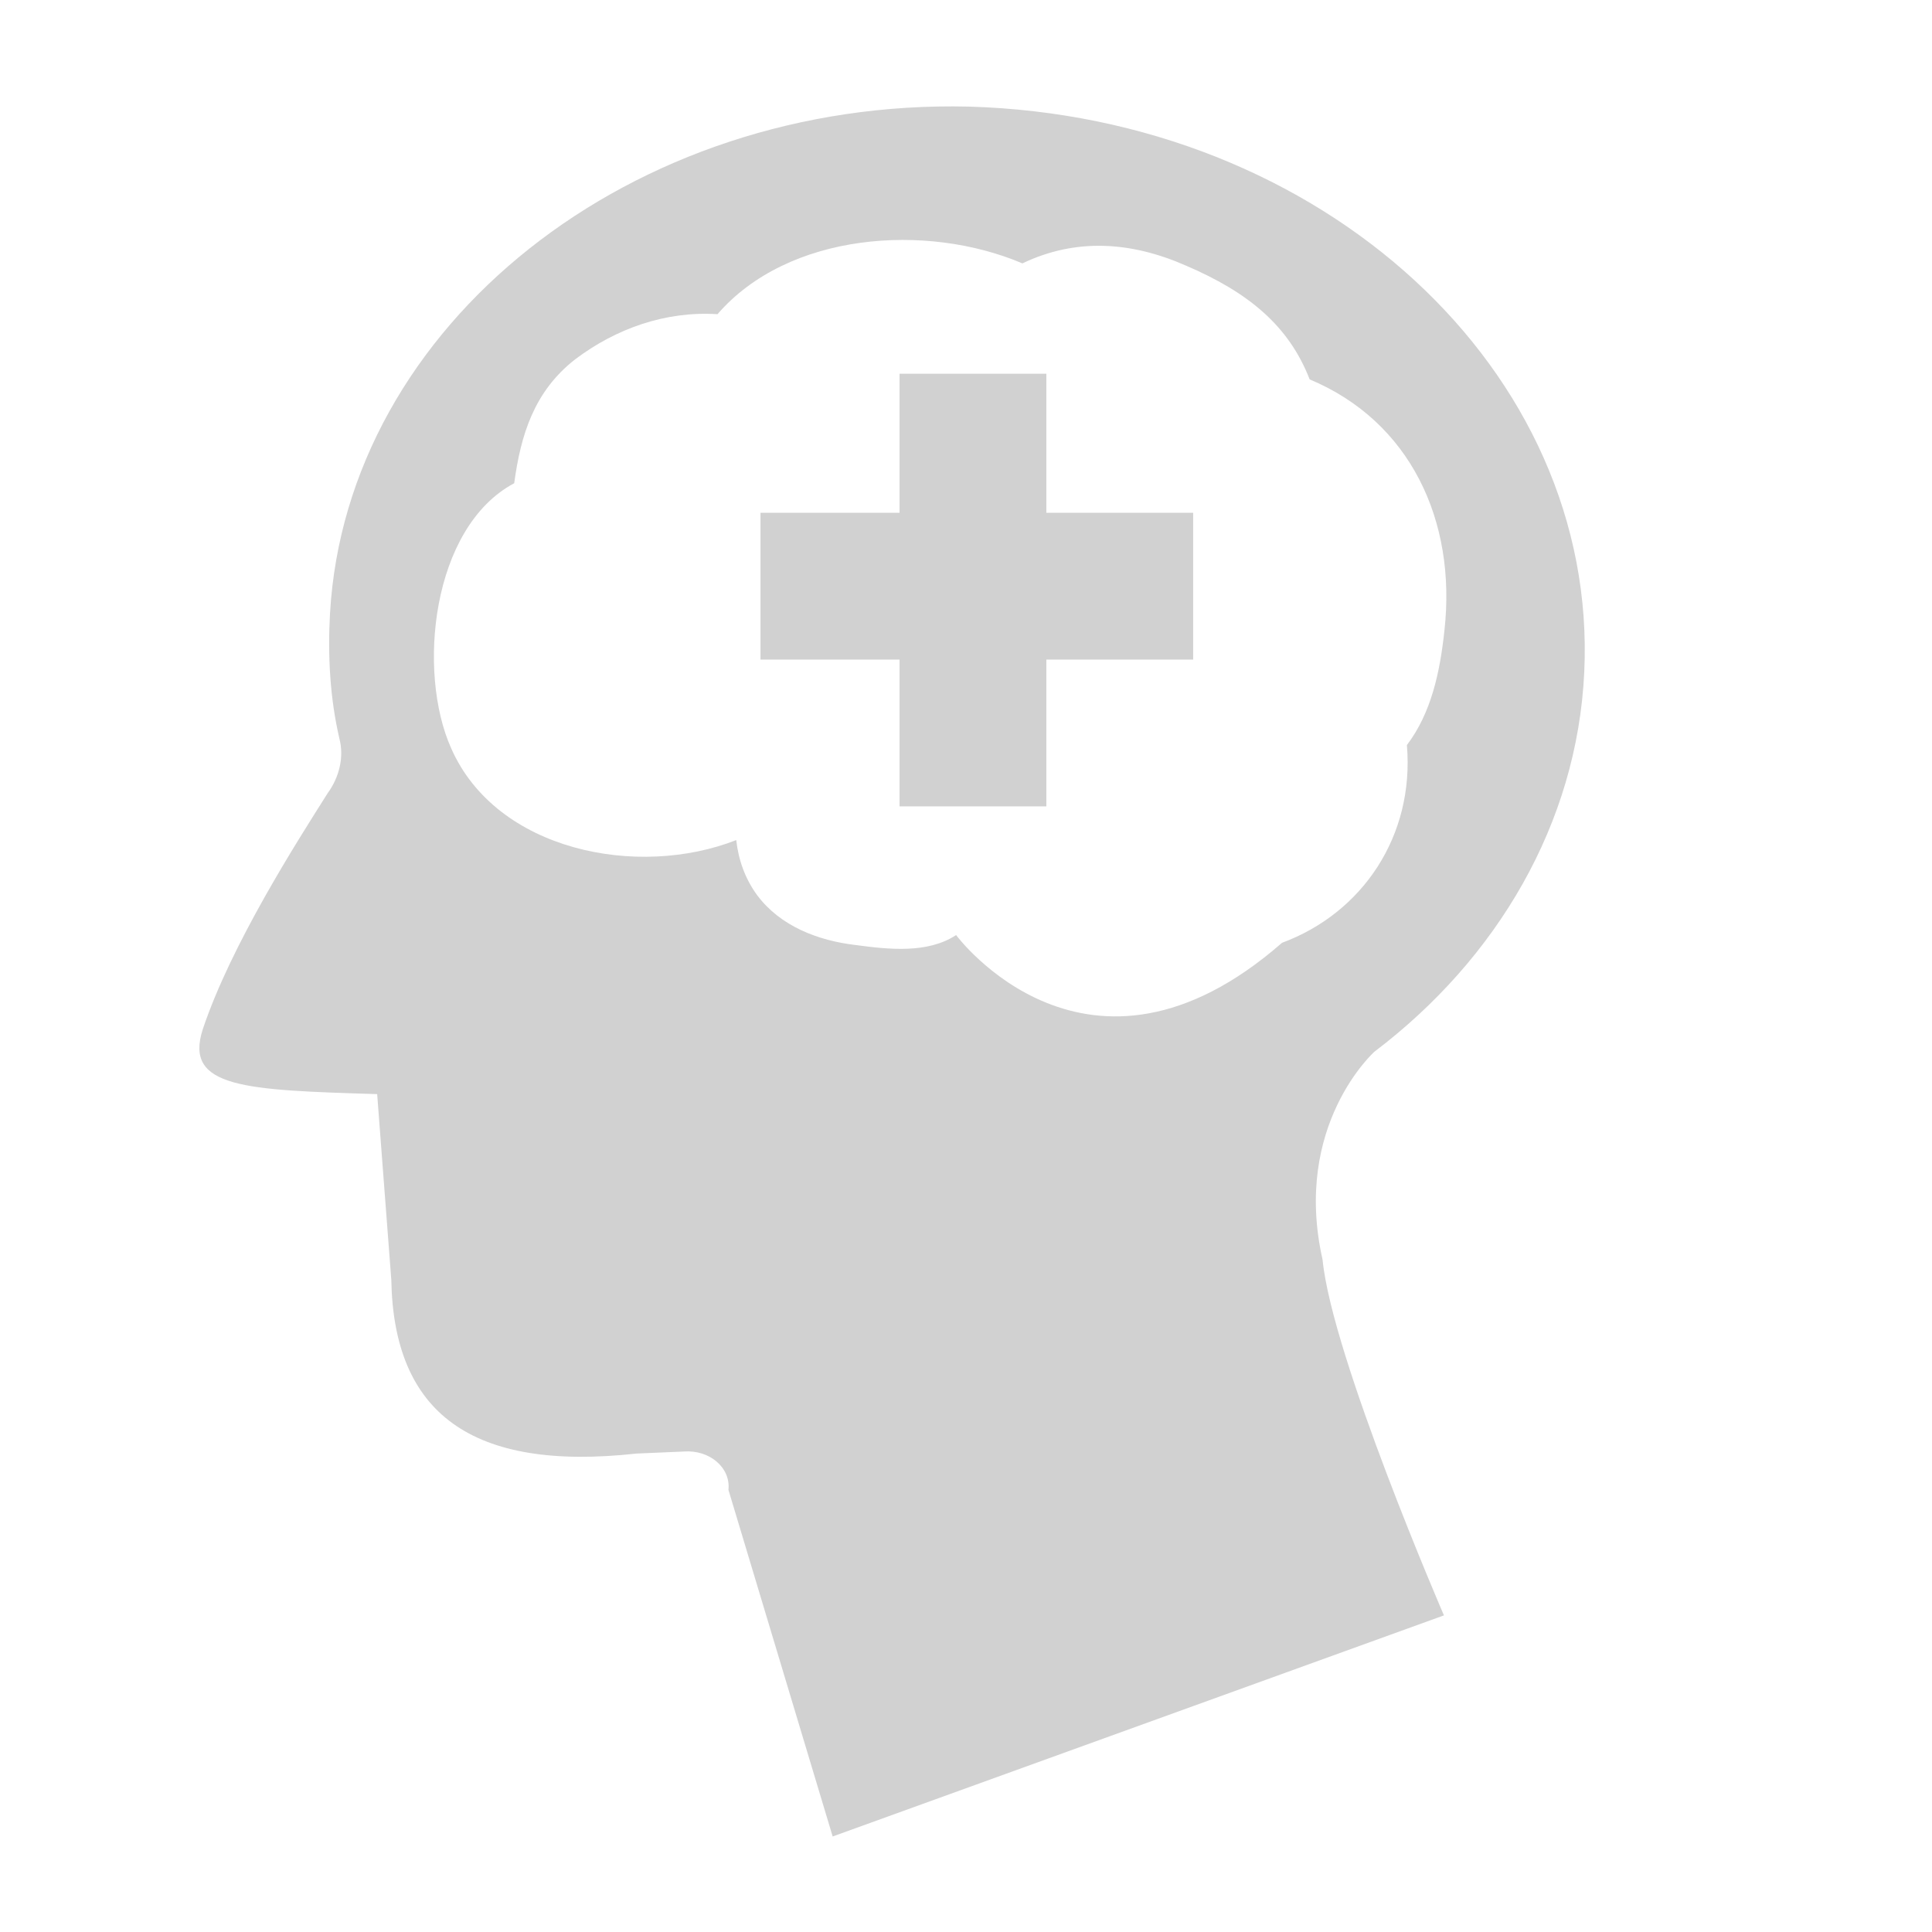 <svg xmlns="http://www.w3.org/2000/svg" xmlns:xlink="http://www.w3.org/1999/xlink" version="1.0" x="0px" y="0px" viewBox="0 0 100 100" enable-background="new 0 0 100 100" xml:space="preserve" aria-hidden="true" width="100px" height="100px" style="fill:url(#CerosGradient_idbe1012c1c);"><defs><linearGradient class="cerosgradient" data-cerosgradient="true" id="CerosGradient_idbe1012c1c" gradientUnits="userSpaceOnUse" x1="50%" y1="100%" x2="50%" y2="0%"><stop offset="0%" stop-color="#D1D1D1"/><stop offset="100%" stop-color="#D1D1D1"/></linearGradient><linearGradient/></defs><polygon points="61.758,26.542 54.159,26.542 54.159,19.344 46.561,19.344 46.561,26.542   39.363,26.542 39.363,34.14 46.561,34.14 46.561,41.738 54.159,41.738   54.159,34.14 61.758,34.14 " style="fill:url(#CerosGradient_idbe1012c1c);"/><path d="M71.14,54.436c6.345-4.808,10.495-11.811,10.861-19.651  C82.733,19.211,68.455,6.04,50.151,5.518C32.701,5.1,17.935,16.807,17.081,31.754  c-0.122,2.195,0,4.39,0.488,6.481c0.244,0.941,0,1.986-0.61,2.822  c-1.586,2.509-5.003,7.839-6.467,12.229c-0.976,3.031,2.196,3.136,9.03,3.345  l0.732,9.616c0.122,6.899,4.149,9.93,12.691,8.989l2.441-0.105  c1.342-0.105,2.441,0.836,2.319,1.986l5.394,17.939l31.639-11.444  c0,0-5.794-13.394-6.282-18.411C66.885,58.235,71.14,54.436,71.14,54.436z   M66.357,48.799c-10.063,8.798-16.869-0.4-16.869-0.4  c-1.487,0.972-3.488,0.743-5.204,0.515c-1.944-0.229-3.888-0.972-5.089-2.573  c-0.629-0.858-0.972-1.83-1.087-2.859c-5.09,2.001-12.409,0.572-14.753-4.746  c-1.773-3.946-1.029-11.437,3.26-13.724c0.343-2.516,1.029-4.746,3.145-6.405  c2.116-1.601,4.689-2.516,7.377-2.344c3.66-4.232,10.808-4.746,15.783-2.63  c2.745-1.315,5.604-1.144,8.463,0.114c3.202,1.372,5.318,3.088,6.405,5.89  c5.204,2.173,7.606,7.319,6.977,12.981c-0.229,2.173-0.686,4.289-1.944,5.947  C73.218,43.252,70.531,47.255,66.357,48.799z" style="fill:url(#CerosGradient_idbe1012c1c);"/></svg>